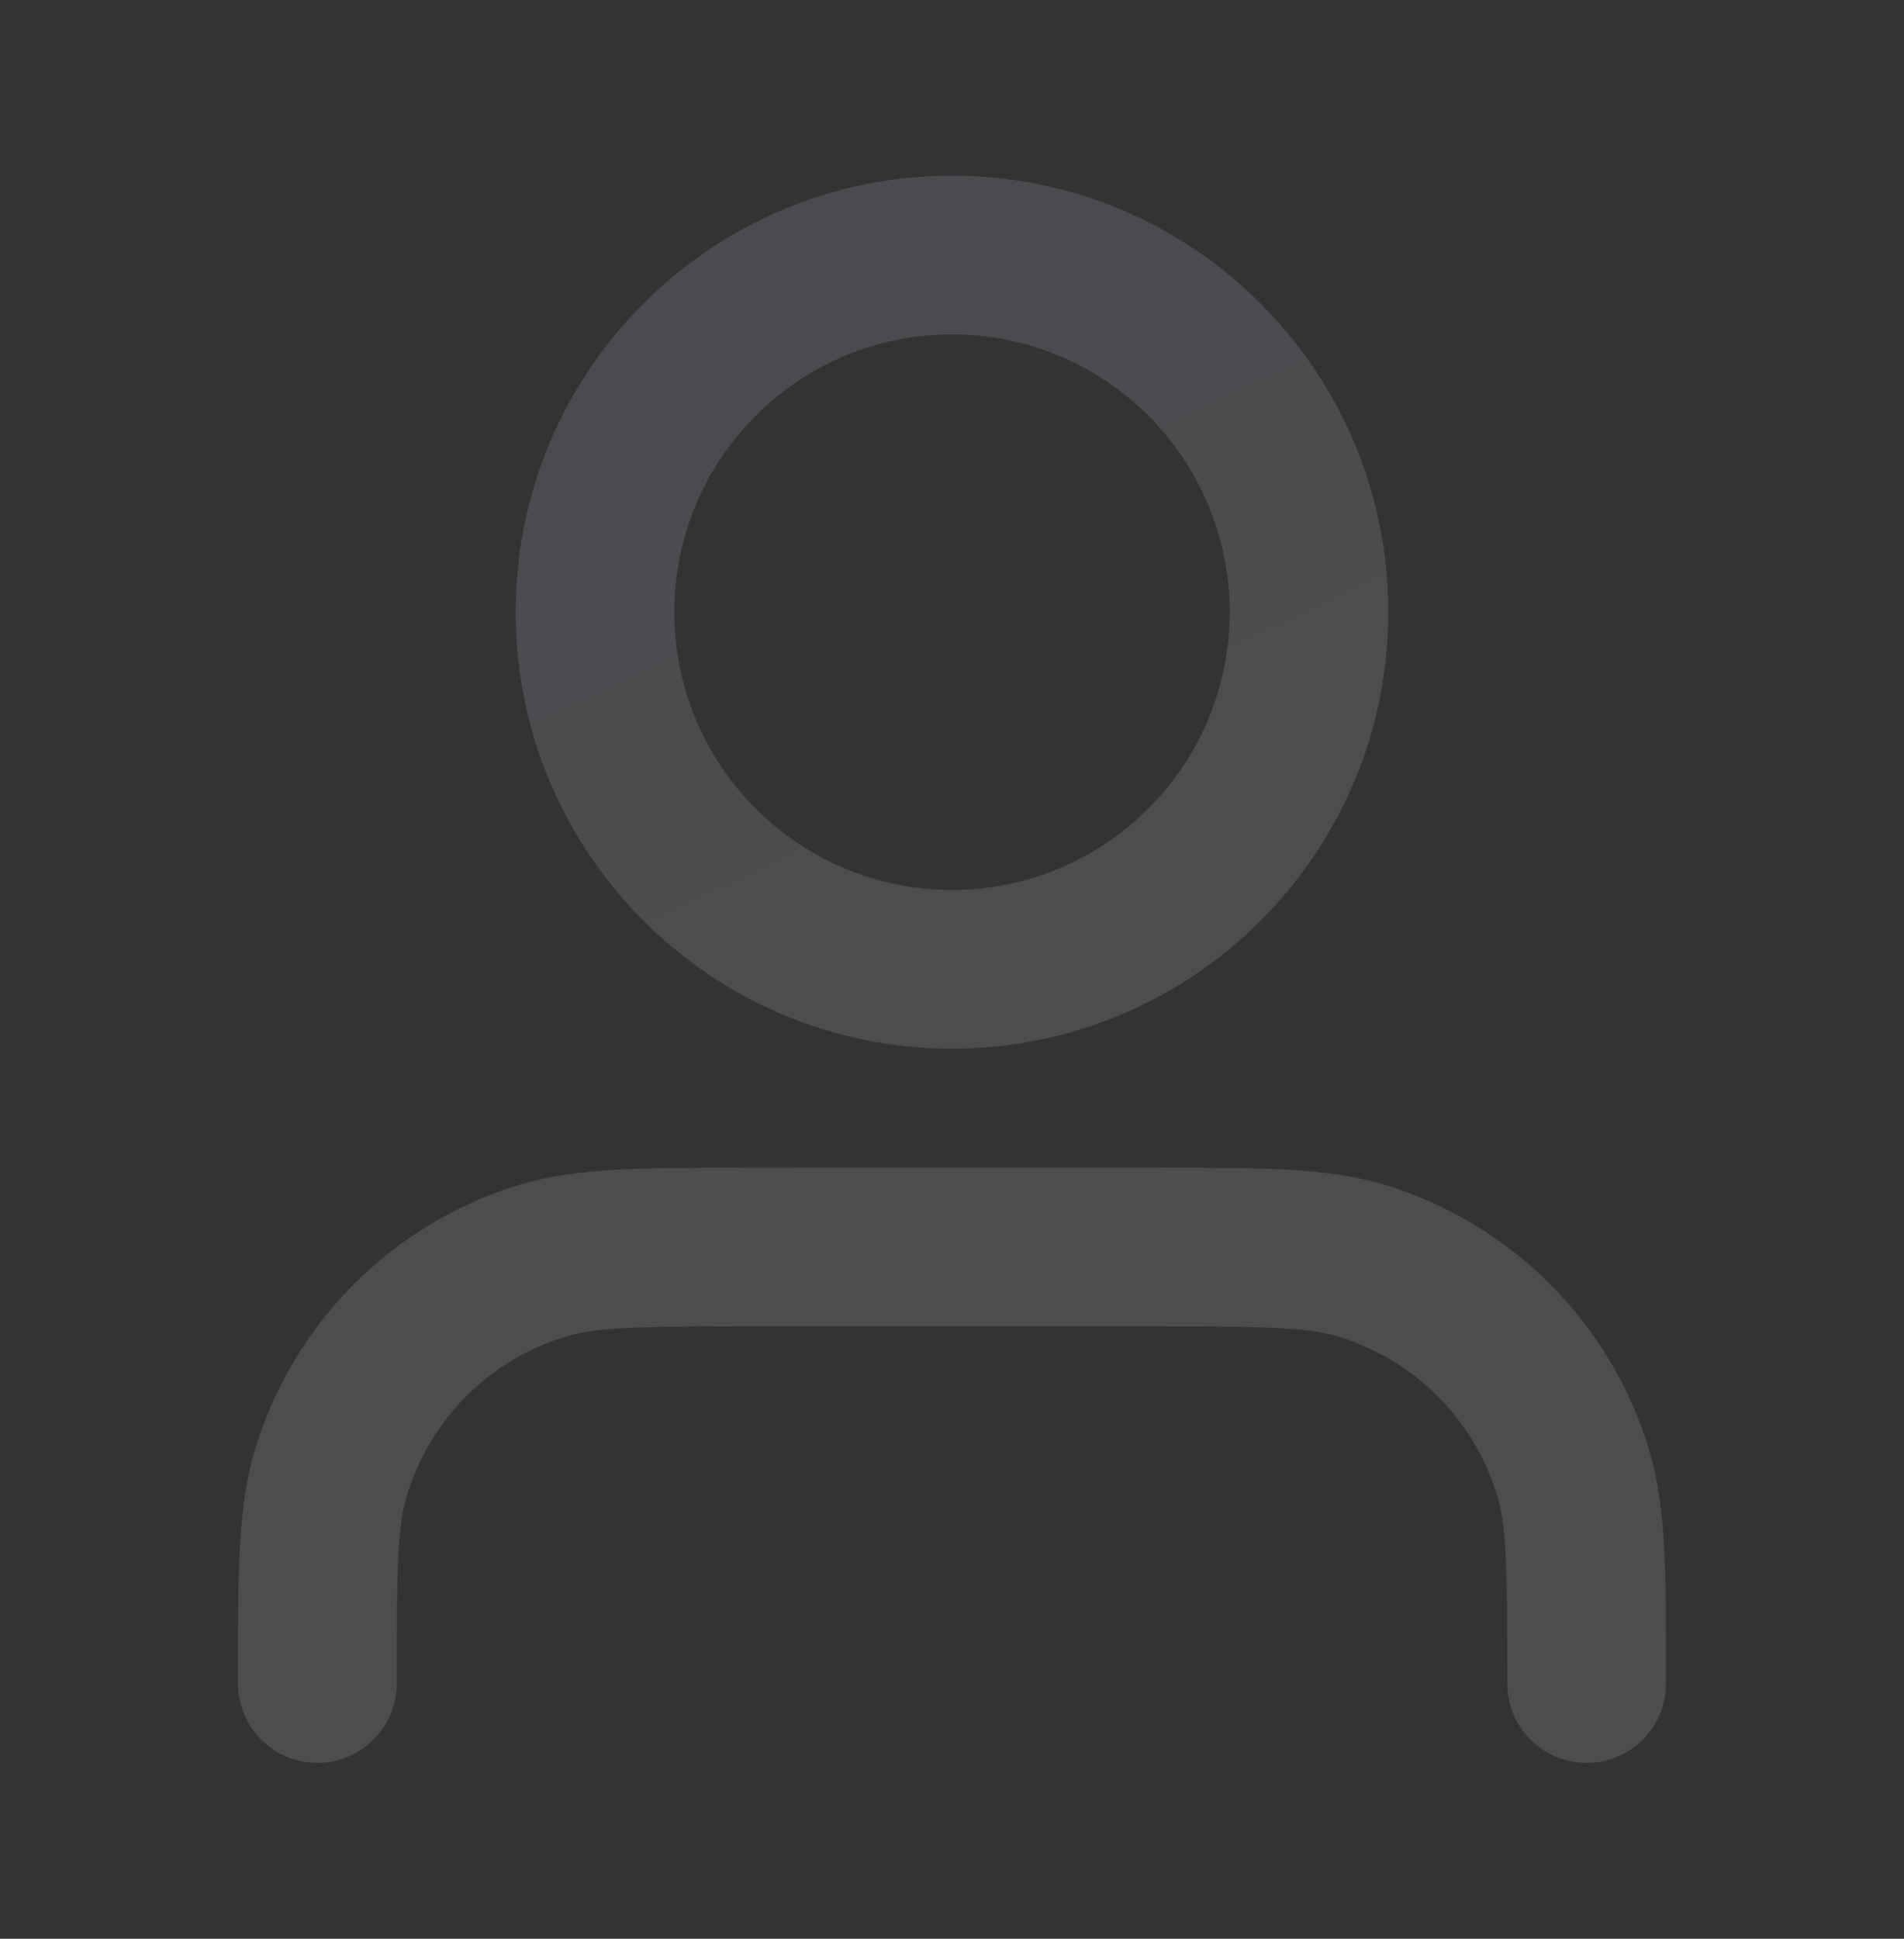 <svg width="56" height="57" viewBox="0 0 56 57" fill="none" xmlns="http://www.w3.org/2000/svg">
<rect x="0" y="0" width="56" height="57" fill="#333333" stroke="none"/>
<g opacity="0.24">
<path fill-rule="evenodd" clip-rule="evenodd" d="M28 9.831C23.49 9.831 19.833 13.487 19.833 17.997C19.833 22.508 23.49 26.164 28 26.164C32.51 26.164 36.167 22.508 36.167 17.997C36.167 13.487 32.51 9.831 28 9.831ZM15.167 17.997C15.167 10.91 20.912 5.164 28 5.164C35.088 5.164 40.833 10.91 40.833 17.997C40.833 25.085 35.088 30.831 28 30.831C20.912 30.831 15.167 25.085 15.167 17.997ZM21.761 34.331C21.894 34.331 22.029 34.331 22.167 34.331H33.833C33.97 34.331 34.105 34.331 34.239 34.331C37.102 34.33 39.058 34.329 40.72 34.833C44.449 35.964 47.367 38.882 48.498 42.611C49.002 44.273 49.001 46.228 49 49.092C49 49.225 49 49.36 49 49.497C49 50.786 47.955 51.831 46.667 51.831C45.378 51.831 44.333 50.786 44.333 49.497C44.333 46.071 44.308 44.876 44.032 43.965C43.353 41.728 41.602 39.977 39.365 39.299C38.455 39.023 37.259 38.997 33.833 38.997H22.167C18.741 38.997 17.545 39.023 16.635 39.299C14.397 39.977 12.647 41.728 11.968 43.965C11.692 44.876 11.667 46.071 11.667 49.497C11.667 50.786 10.622 51.831 9.333 51.831C8.045 51.831 7 50.786 7 49.497C7 49.36 7 49.225 7 49.092C6.999 46.228 6.998 44.273 7.502 42.611C8.633 38.882 11.551 35.964 15.28 34.833C16.942 34.329 18.898 34.33 21.761 34.331Z" fill="url(#paint0_linear_1901_6051)"/>
</g>
<defs>
<linearGradient id="paint0_linear_1901_6051" x1="49" y1="31.672" x2="31.523" y2="-5.361" gradientUnits="userSpaceOnUse">
<stop stop-color="#FBE8FF" stop-opacity="0.58"/>
<stop offset="1" stop-color="#D1E0FF" stop-opacity="0.58"/>
</linearGradient>
</defs>
</svg>
